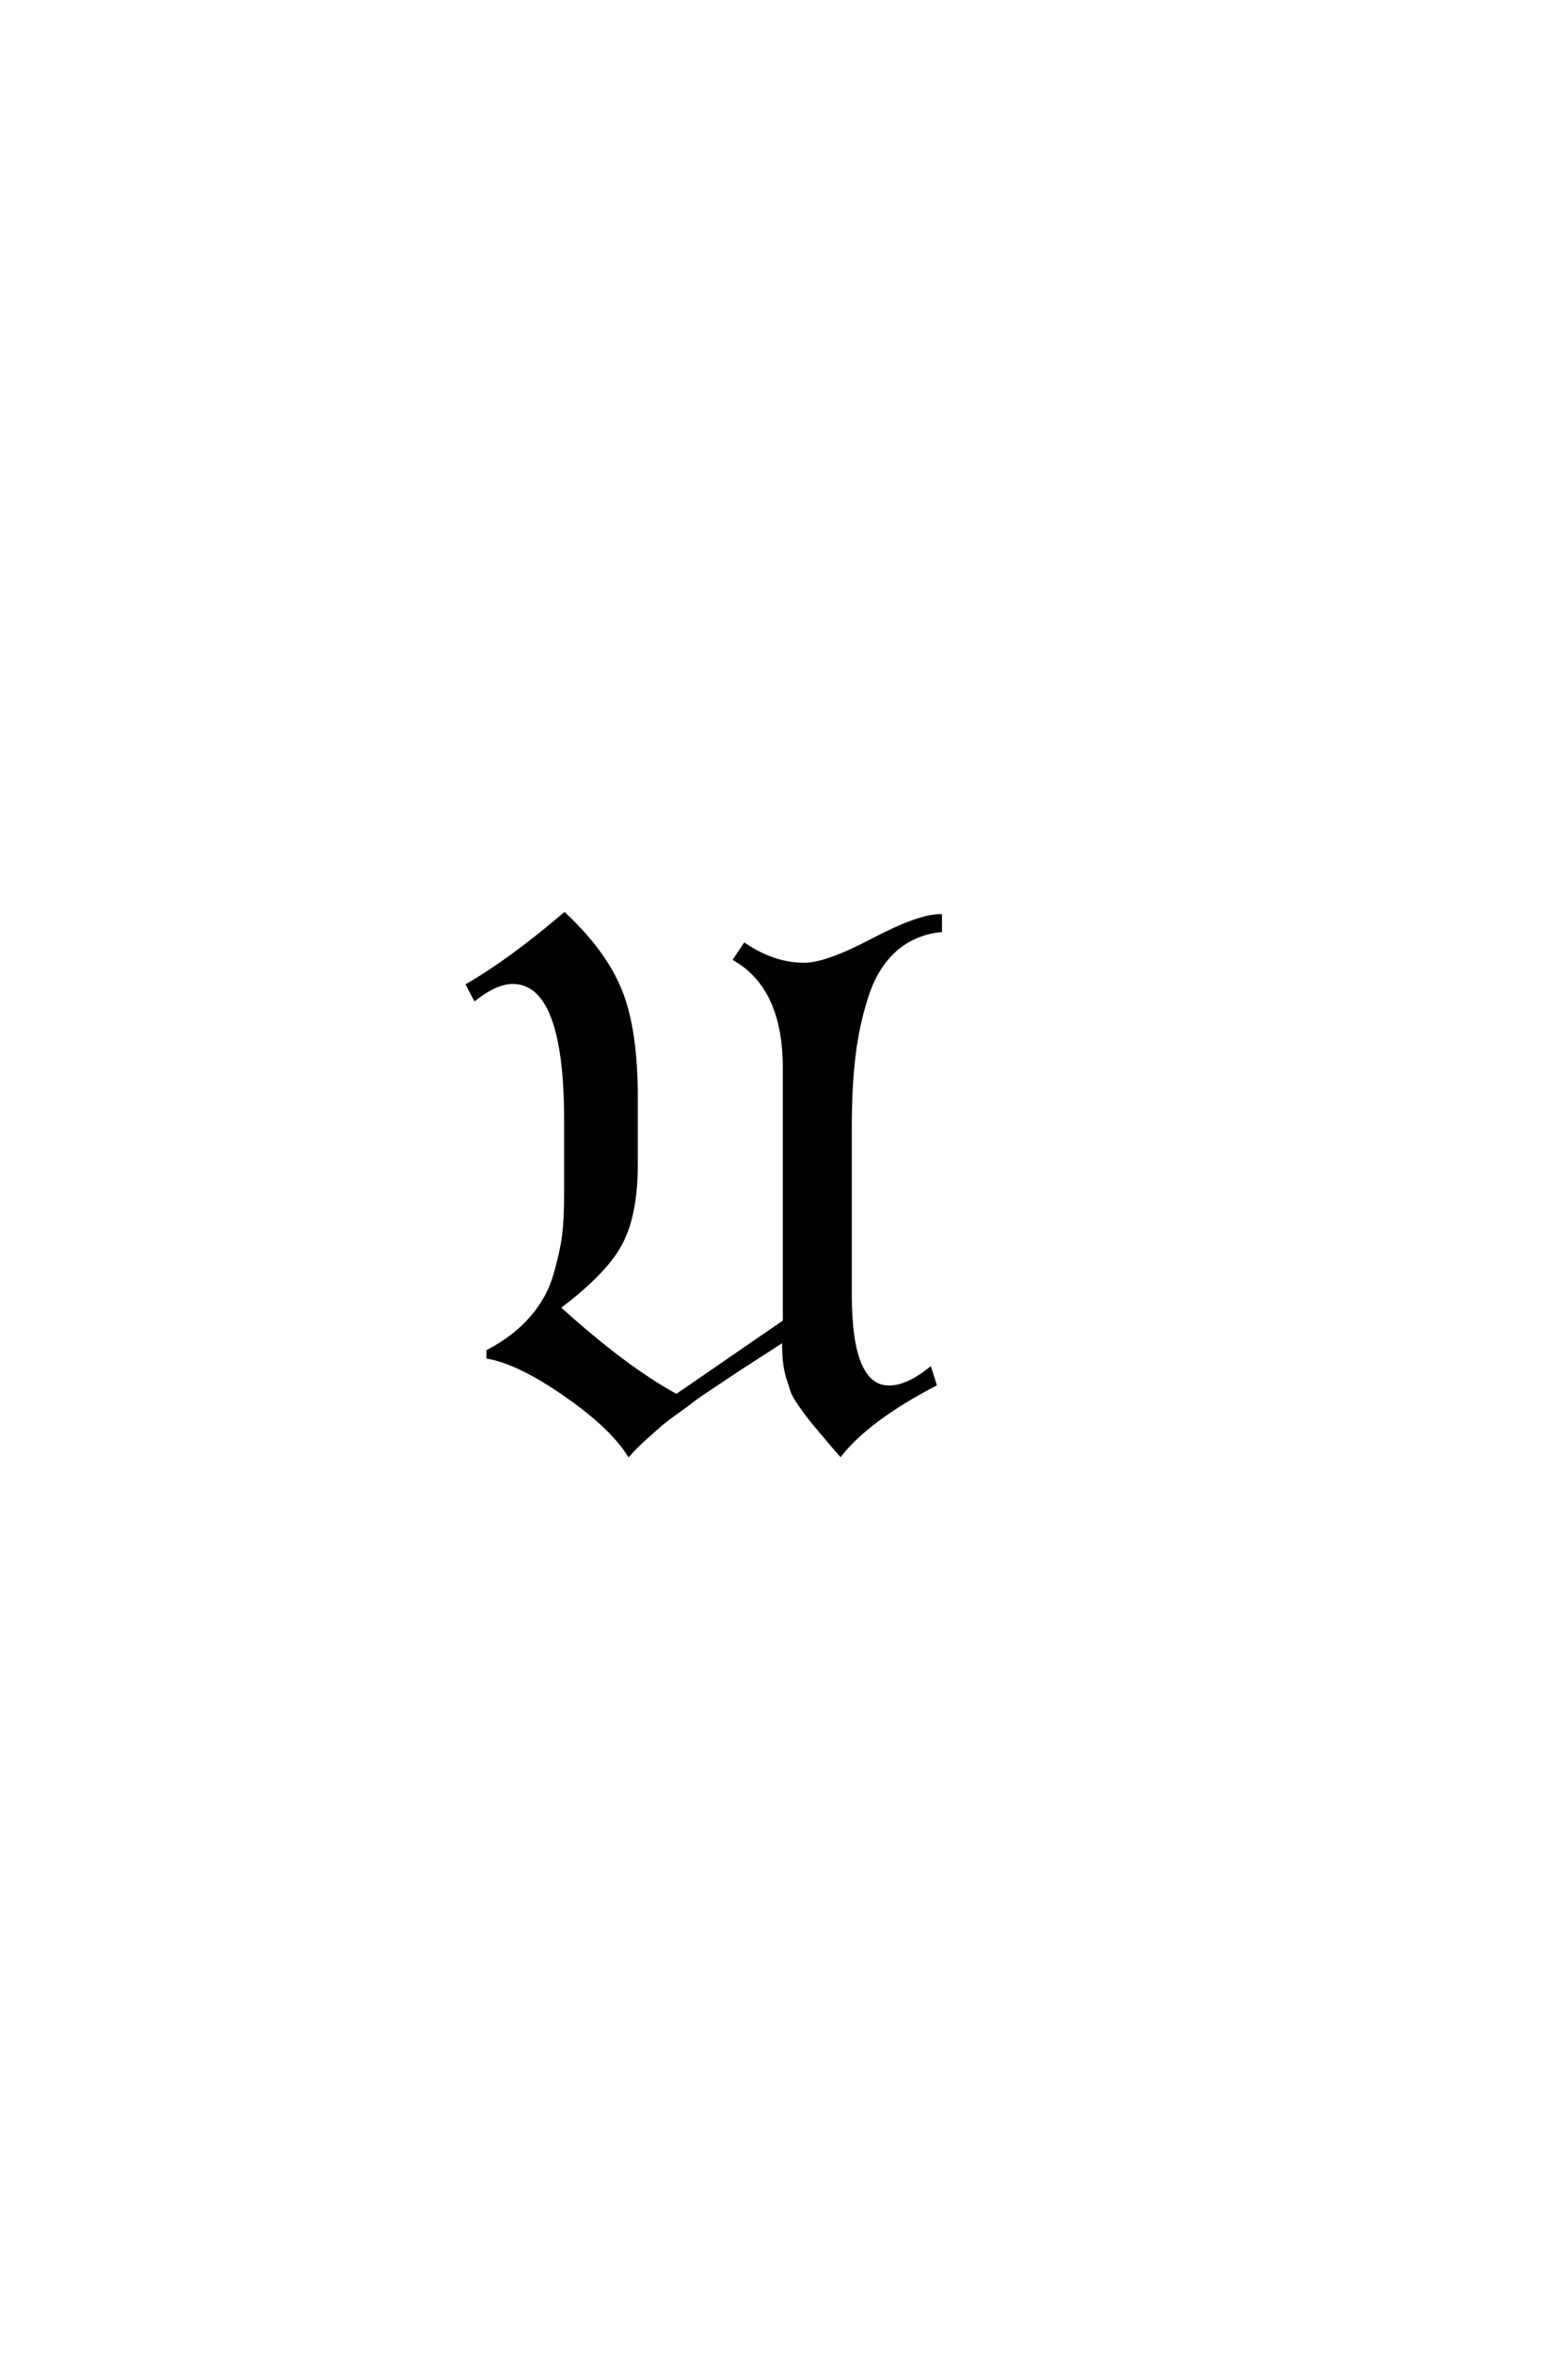 <?xml version='1.0' encoding='UTF-8'?>
<!DOCTYPE svg PUBLIC "-//W3C//DTD SVG 1.0//EN"
"http://www.w3.org/TR/2001/REC-SVG-20010904/DTD/svg10.dtd">

<svg xmlns='http://www.w3.org/2000/svg' version='1.0' width='40.0' height='60.0'>

 <g transform='scale(0.1 -0.1) translate(110.0 -370.0)'>
  <path d='M95.203 124
Q100.797 124 112.594 130.203
Q124.406 136.406 129.797 136.406
L129.797 132.797
Q123 132 118.297 127.797
Q113.594 123.594 111.188 116.391
Q108.797 109.203 107.797 101.203
Q106.797 93.203 106.797 82.594
L106.797 39.797
Q106.797 16.203 116.797 16.203
Q121.406 16.203 127.203 20.797
L128.406 17
Q111.594 8.203 104.406 -0.797
Q103 0.797 100.297 4
Q97.594 7.203 96.797 8.203
Q96 9.203 94.297 11.594
Q92.594 14 92.188 15.203
Q91.797 16.406 91.094 18.594
Q90.406 20.797 90.203 23.094
Q90 25.406 90 28.406
Q88.203 27.203 83.203 24
Q78.203 20.797 76.891 19.891
Q75.594 19 71.797 16.5
Q68 14 66.594 12.891
Q65.203 11.797 62.391 9.797
Q59.594 7.797 58 6.391
Q56.406 5 54.297 3.094
Q52.203 1.203 50.406 -0.797
Q45.797 6.406 34.094 14.5
Q22.406 22.594 14.594 24
L14.594 25.406
Q21.406 29 25.703 34
Q30 39 31.703 45
Q33.406 51 33.906 55.094
Q34.406 59.203 34.406 65.406
L34.406 84.406
Q34.406 119.594 20.797 119.594
Q16.594 119.594 11.203 115.406
L9.406 118.797
Q20.406 125.203 34 136.797
Q44.406 127 48.297 117.094
Q52.203 107.203 52.203 90.203
L52.203 73
Q52.203 60.203 48.203 52.797
Q44.203 45.406 32.406 36.594
Q49.594 21 62.594 14
L90.203 33
L90.203 97.594
Q90.203 118 77.594 125.406
L80 129
Q87.406 124 95.203 124
' style='fill: #000000; stroke: #000000'/>
 </g>
</svg>
